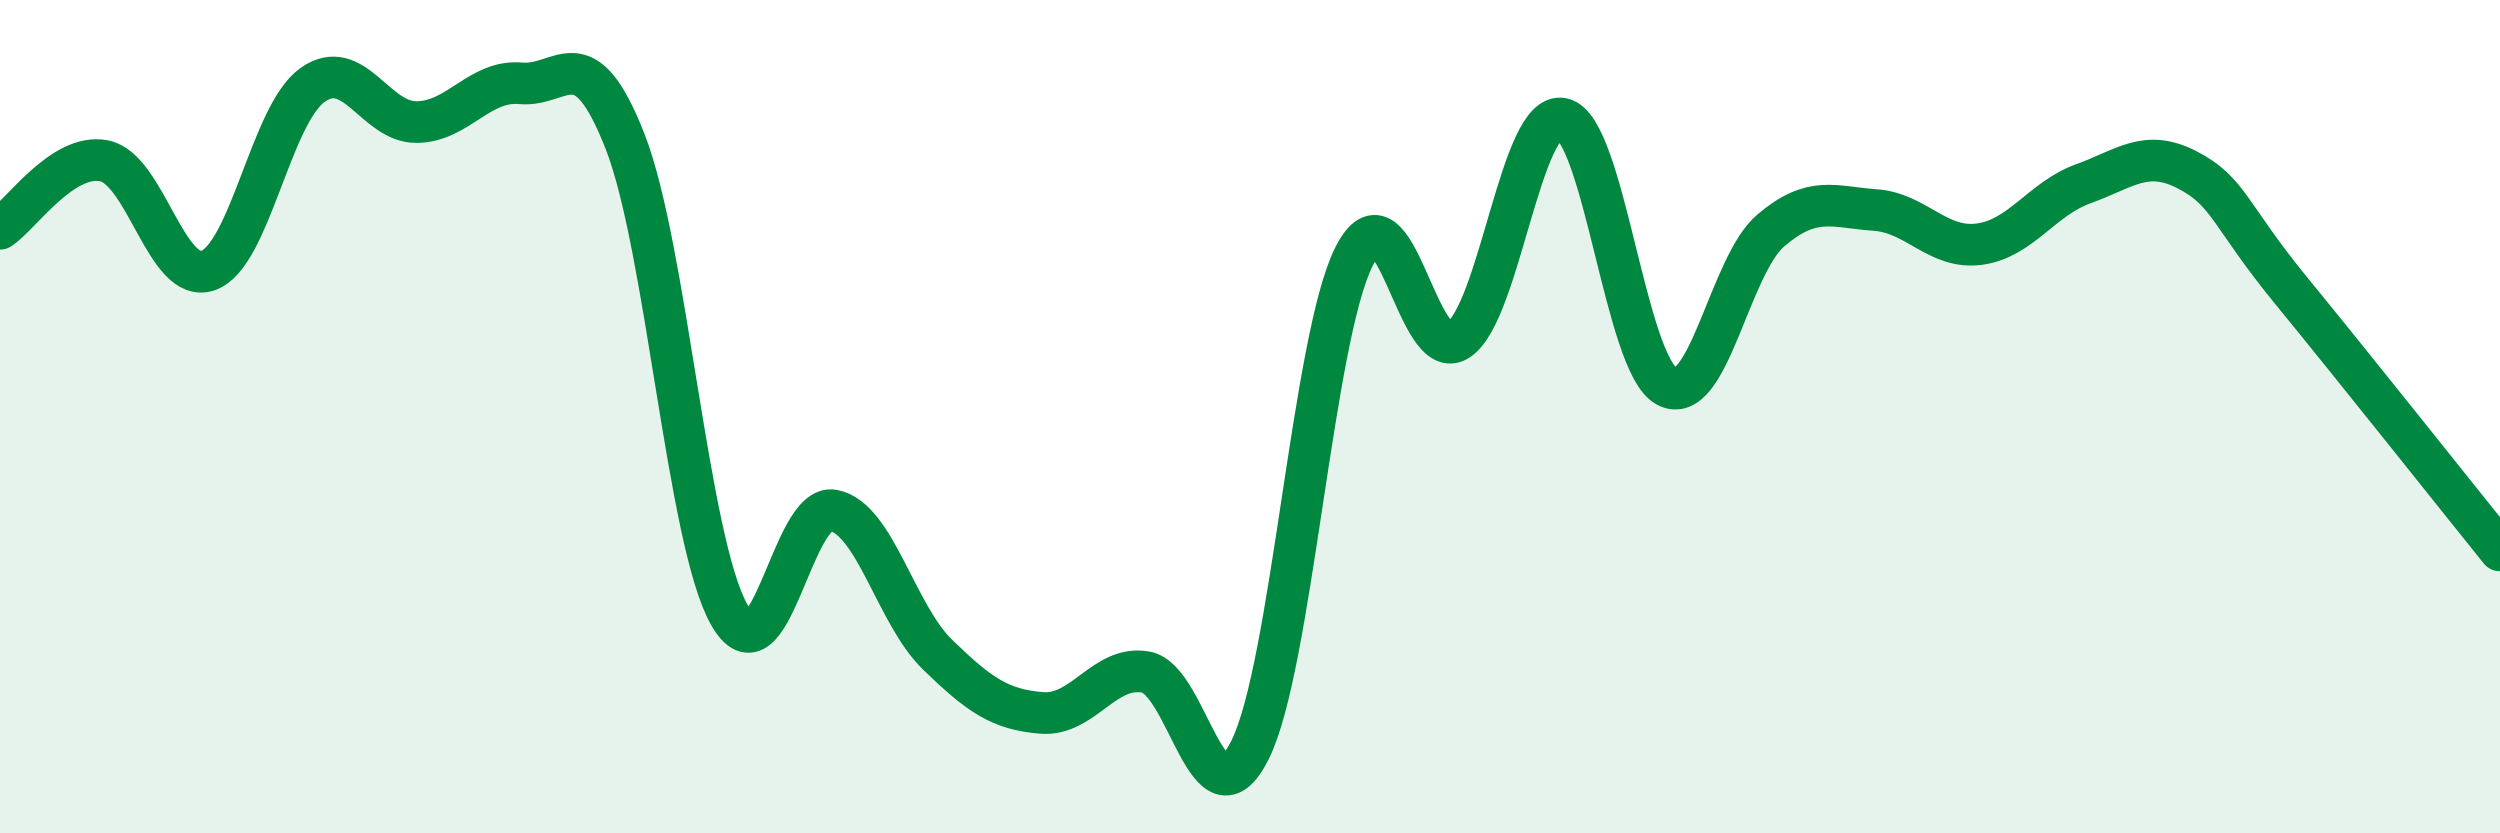 
    <svg width="60" height="20" viewBox="0 0 60 20" xmlns="http://www.w3.org/2000/svg">
      <path
        d="M 0,5.49 C 0.5,5.16 1.5,3.66 2.5,3.86 C 3.5,4.06 4,6.85 5,6.49 C 6,6.13 6.5,2.75 7.5,2.04 C 8.5,1.33 9,2.94 10,2.93 C 11,2.92 11.5,1.91 12.5,2 C 13.5,2.09 14,0.84 15,3.39 C 16,5.94 16.5,12.98 17.5,14.75 C 18.5,16.52 19,12.06 20,12.25 C 21,12.44 21.5,14.74 22.5,15.71 C 23.5,16.68 24,17.03 25,17.11 C 26,17.19 26.5,15.95 27.5,16.13 C 28.5,16.31 29,20 30,18 C 31,16 31.5,8.12 32.5,6.15 C 33.5,4.18 34,8.82 35,8.16 C 36,7.5 36.5,2.63 37.5,2.85 C 38.5,3.07 39,8.73 40,9.27 C 41,9.81 41.5,6.38 42.5,5.53 C 43.5,4.68 44,4.97 45,5.04 C 46,5.11 46.5,5.99 47.5,5.86 C 48.5,5.73 49,4.77 50,4.41 C 51,4.05 51.5,3.56 52.5,4.08 C 53.5,4.6 53.5,5.16 55,6.99 C 56.5,8.82 59,11.97 60,13.21L60 20L0 20Z"
        fill="#008740"
        opacity="0.1"
        stroke-linecap="round"
        stroke-linejoin="round"
      />
      <path
        d="M 0,5.49 C 0.5,5.16 1.5,3.66 2.5,3.86 C 3.5,4.06 4,6.85 5,6.49 C 6,6.13 6.5,2.75 7.5,2.04 C 8.5,1.33 9,2.94 10,2.93 C 11,2.92 11.5,1.91 12.5,2 C 13.5,2.09 14,0.84 15,3.39 C 16,5.94 16.5,12.98 17.5,14.75 C 18.5,16.52 19,12.06 20,12.25 C 21,12.44 21.5,14.74 22.5,15.71 C 23.5,16.68 24,17.03 25,17.11 C 26,17.19 26.5,15.95 27.5,16.13 C 28.5,16.31 29,20 30,18 C 31,16 31.5,8.12 32.5,6.15 C 33.5,4.18 34,8.82 35,8.16 C 36,7.5 36.5,2.63 37.5,2.85 C 38.5,3.07 39,8.73 40,9.27 C 41,9.81 41.5,6.38 42.5,5.53 C 43.5,4.68 44,4.97 45,5.04 C 46,5.11 46.5,5.99 47.5,5.86 C 48.5,5.73 49,4.77 50,4.41 C 51,4.05 51.5,3.56 52.5,4.08 C 53.5,4.6 53.5,5.16 55,6.99 C 56.5,8.82 59,11.97 60,13.21"
        stroke="#008740"
        stroke-width="1"
        fill="none"
        stroke-linecap="round"
        stroke-linejoin="round"
      />
    </svg>
  